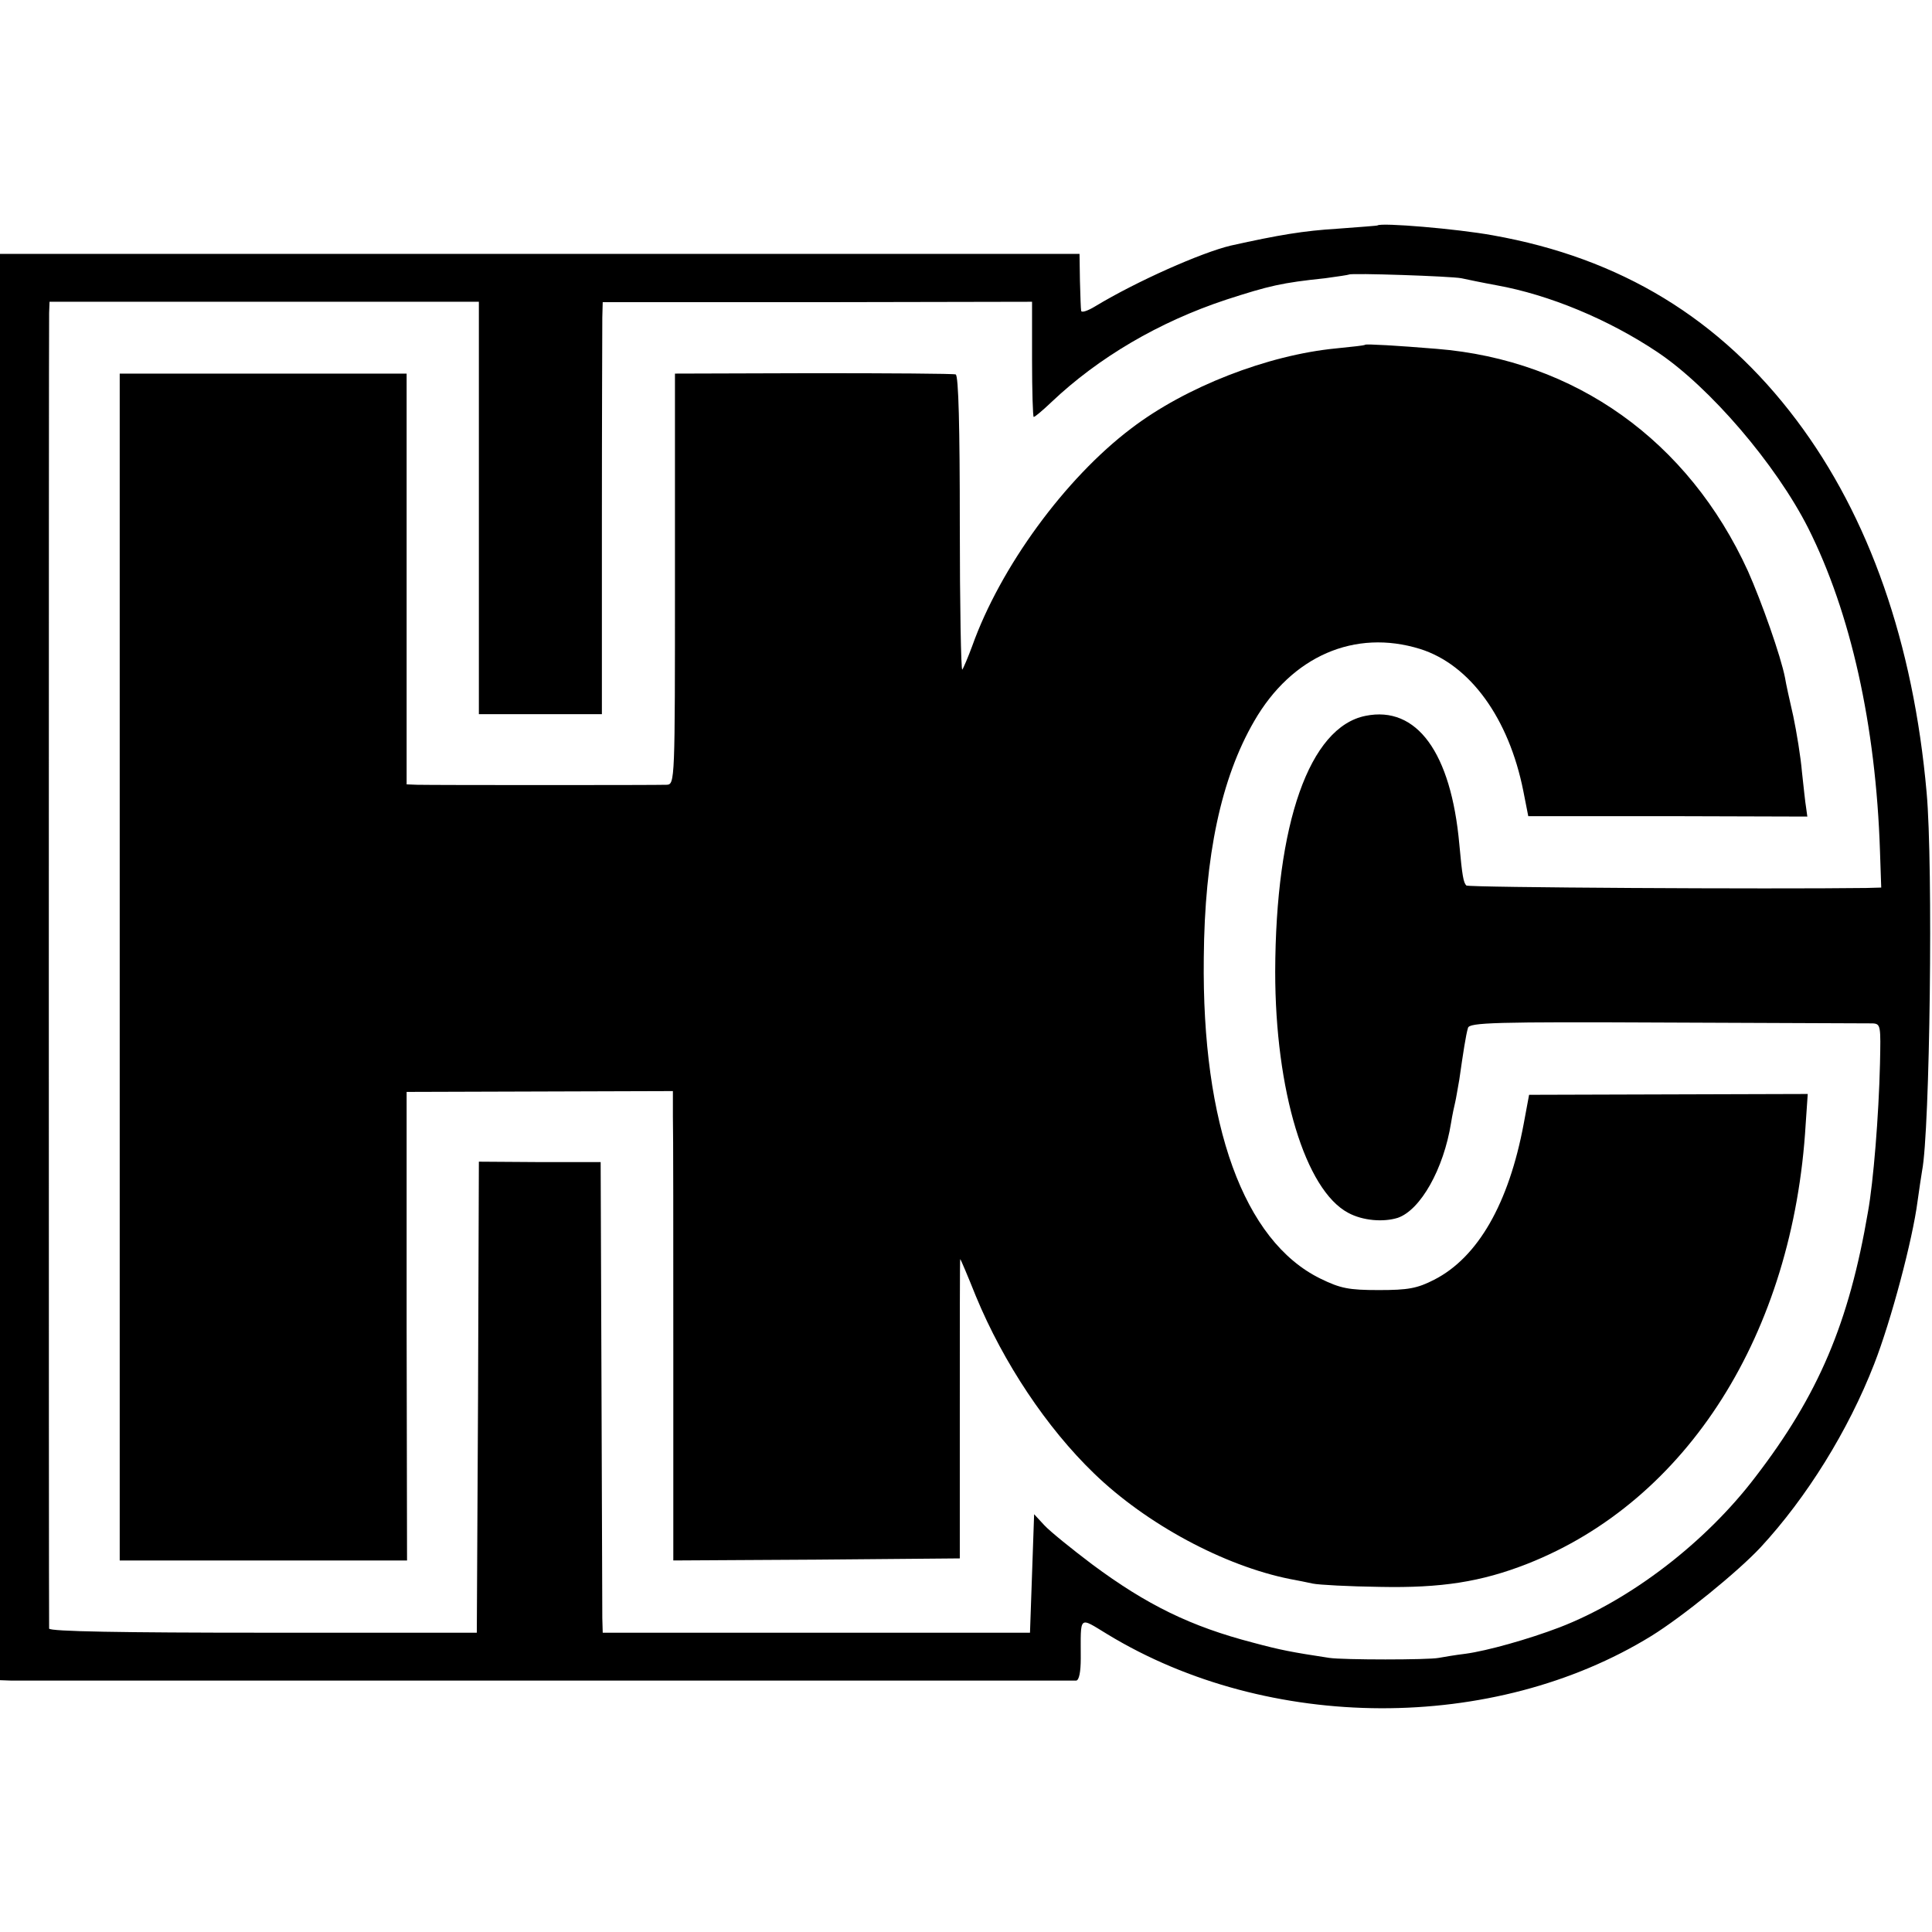 <?xml version="1.0" standalone="no"?>
<!DOCTYPE svg PUBLIC "-//W3C//DTD SVG 20010904//EN"
 "http://www.w3.org/TR/2001/REC-SVG-20010904/DTD/svg10.dtd">
<svg version="1.0" xmlns="http://www.w3.org/2000/svg"
 width="468pt" height="468pt" viewBox="0 0 468 468"
 preserveAspectRatio="xMidYMid meet">
<g transform="translate(0,468) scale(0.1,-0.1)"
fill="#000000" stroke="none">
<path d="M3337 4134 c-1 -1 -45 -4 -97 -8 -82 -5 -142 -15 -259 -41 -71 -17
-227 -86 -328 -147 -18 -11 -33 -16 -34 -11 -1 4 -2 37 -3 73 l-1 65 -1308 0
-1307 0 0 -1727 0 -1728 28 -1 c35 0 2563 0 2579 0 7 1 11 21 11 54 0 106 -6
101 65 58 390 -237 935 -239 1317 -4 76 47 210 156 265 215 111 120 212 282
275 444 41 105 93 301 105 394 4 29 9 62 11 74 19 96 27 740 11 916 -32 362
-139 668 -315 902 -185 246 -426 393 -736 448 -88 16 -270 31 -279 24z m203
-128 c14 -3 52 -11 85 -17 128 -23 272 -83 390 -162 127 -85 287 -272 365
-426 103 -205 164 -477 174 -783 l3 -88 -36 -1 c-231 -3 -964 1 -969 6 -7 7
-10 23 -17 100 -20 222 -103 336 -227 311 -136 -27 -218 -260 -219 -620 0
-288 73 -529 177 -584 35 -19 85 -23 120 -12 55 19 111 118 129 230 3 19 8 42
10 50 2 8 6 33 10 55 9 63 16 109 21 125 3 13 64 15 481 13 263 -1 487 -2 499
-2 20 -1 20 -6 18 -98 -3 -126 -16 -286 -29 -358 -46 -270 -120 -444 -273
-643 -121 -159 -303 -298 -474 -364 -76 -29 -176 -57 -228 -64 -25 -3 -54 -8
-65 -10 -25 -5 -231 -5 -265 0 -92 14 -118 19 -185 37 -150 39 -257 91 -390
190 -49 37 -101 79 -115 94 l-25 27 -5 -144 -5 -143 -517 0 -518 0 -1 35 c0
19 -1 276 -2 570 l-2 535 -147 0 -148 1 -2 -571 -3 -570 -517 0 c-340 0 -518
3 -519 10 -1 13 -1 3152 0 3187 l1 27 520 0 520 0 0 -500 0 -499 149 0 149 0
0 463 c0 254 1 478 1 498 l1 37 520 0 520 1 0 -140 c0 -76 2 -139 4 -139 3 0
22 16 43 36 114 108 260 194 423 248 105 34 135 41 240 52 30 4 56 8 58 9 5 4
246 -4 272 -9z"/>
<path d="M3307 3845 c-1 -2 -33 -5 -71 -9 -165 -16 -364 -93 -496 -194 -160
-121 -317 -336 -385 -527 -10 -27 -21 -53 -24 -57 -3 -4 -6 155 -6 352 0 233
-3 361 -10 363 -5 2 -161 3 -345 3 l-335 -1 0 -498 c0 -490 0 -497 -20 -498
-21 -1 -563 -1 -605 0 l-25 1 0 497 0 498 -347 0 -348 0 0 -1437 0 -1438 348
0 348 0 -1 568 0 567 323 1 322 1 0 -61 c1 -34 1 -289 1 -569 l0 -507 347 2
347 3 0 363 c0 199 0 362 1 362 1 0 18 -40 38 -90 67 -162 172 -319 286 -429
127 -123 315 -224 475 -256 17 -3 41 -8 55 -11 14 -3 87 -7 163 -8 148 -3 245
12 357 56 388 153 644 558 674 1065 l5 73 -338 -1 -337 -1 -13 -70 c-36 -193
-111 -324 -217 -378 -41 -21 -63 -25 -134 -25 -73 0 -93 4 -142 28 -185 91
-287 372 -282 777 2 247 42 435 122 573 91 158 244 224 402 175 121 -38 215
-168 250 -344 l12 -61 338 0 338 -1 -3 22 c-2 11 -6 50 -10 86 -3 36 -13 97
-21 135 -9 39 -18 80 -20 93 -10 52 -57 185 -90 259 -144 315 -418 511 -754
538 -97 8 -169 12 -173 10z"/>
</g>
</svg>
